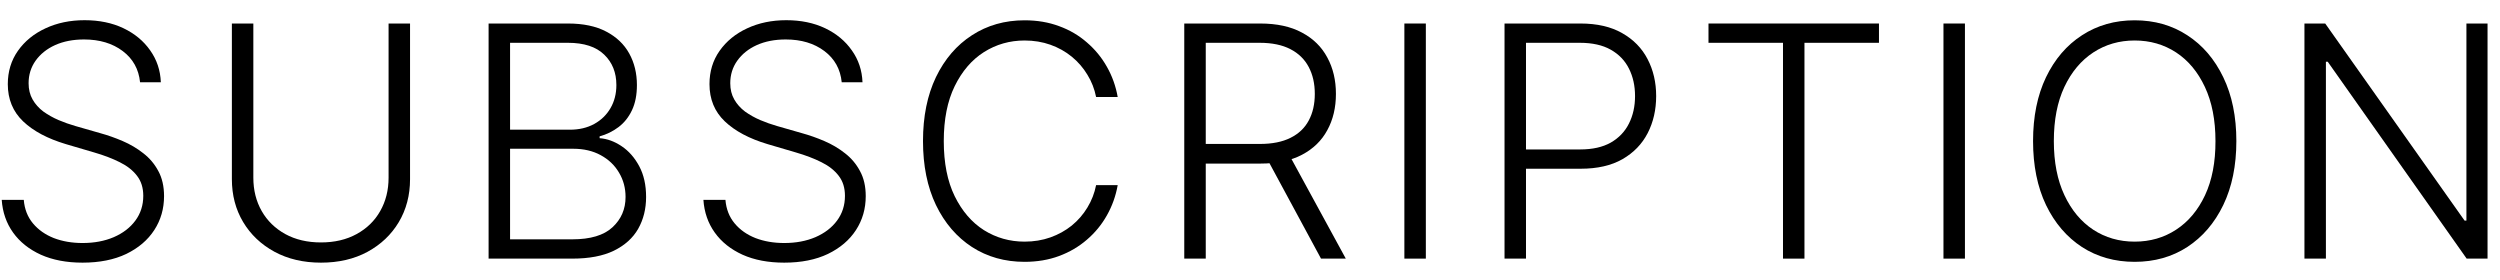 <?xml version="1.0" encoding="UTF-8"?> <svg xmlns="http://www.w3.org/2000/svg" width="116" height="13" viewBox="0 0 116 13" fill="none"><path d="M6.499 3.818C6.438 3.211 6.17 2.728 5.694 2.369C5.219 2.011 4.62 1.831 3.899 1.831C3.392 1.831 2.944 1.918 2.557 2.092C2.173 2.266 1.872 2.508 1.651 2.817C1.435 3.122 1.327 3.47 1.327 3.861C1.327 4.149 1.389 4.401 1.513 4.617C1.637 4.834 1.804 5.02 2.014 5.177C2.227 5.329 2.461 5.461 2.717 5.571C2.976 5.681 3.237 5.773 3.5 5.848L4.65 6.178C4.998 6.274 5.346 6.396 5.694 6.546C6.042 6.695 6.36 6.883 6.648 7.11C6.939 7.334 7.172 7.609 7.346 7.936C7.523 8.259 7.612 8.648 7.612 9.102C7.612 9.685 7.461 10.209 7.159 10.674C6.857 11.139 6.424 11.508 5.86 11.782C5.295 12.052 4.618 12.187 3.83 12.187C3.088 12.187 2.443 12.064 1.896 11.819C1.35 11.57 0.92 11.228 0.607 10.791C0.295 10.354 0.119 9.848 0.08 9.273H1.103C1.138 9.703 1.28 10.066 1.529 10.365C1.778 10.663 2.101 10.89 2.498 11.047C2.896 11.199 3.34 11.276 3.83 11.276C4.373 11.276 4.856 11.185 5.279 11.004C5.705 10.819 6.039 10.564 6.28 10.237C6.525 9.907 6.648 9.523 6.648 9.086C6.648 8.717 6.552 8.408 6.36 8.16C6.168 7.907 5.9 7.696 5.556 7.526C5.215 7.355 4.819 7.204 4.368 7.073L3.063 6.689C2.207 6.434 1.543 6.08 1.071 5.629C0.599 5.178 0.362 4.603 0.362 3.904C0.362 3.318 0.519 2.803 0.831 2.359C1.147 1.911 1.573 1.563 2.11 1.315C2.649 1.063 3.255 0.937 3.926 0.937C4.604 0.937 5.204 1.061 5.726 1.309C6.248 1.558 6.662 1.901 6.968 2.337C7.276 2.771 7.442 3.264 7.463 3.818H6.499Z" fill="black"></path><path d="M18.03 1.091H19.026V8.314C19.026 9.056 18.852 9.72 18.504 10.306C18.156 10.889 17.671 11.348 17.05 11.686C16.432 12.02 15.713 12.187 14.893 12.187C14.076 12.187 13.357 12.018 12.735 11.681C12.114 11.343 11.629 10.883 11.281 10.301C10.933 9.718 10.759 9.056 10.759 8.314V1.091H11.755V8.245C11.755 8.824 11.885 9.34 12.144 9.795C12.403 10.246 12.767 10.601 13.236 10.86C13.708 11.119 14.261 11.249 14.893 11.249C15.525 11.249 16.077 11.119 16.549 10.86C17.021 10.601 17.386 10.246 17.641 9.795C17.9 9.34 18.03 8.824 18.03 8.245V1.091Z" fill="black"></path><path d="M22.671 12V1.091H26.352C27.062 1.091 27.653 1.215 28.126 1.464C28.602 1.712 28.959 2.052 29.196 2.481C29.434 2.911 29.553 3.399 29.553 3.946C29.553 4.401 29.477 4.79 29.324 5.113C29.172 5.436 28.964 5.697 28.701 5.896C28.438 6.095 28.145 6.238 27.822 6.327V6.412C28.174 6.437 28.515 6.562 28.845 6.785C29.175 7.005 29.447 7.314 29.66 7.712C29.873 8.11 29.979 8.586 29.979 9.14C29.979 9.69 29.857 10.182 29.612 10.615C29.367 11.045 28.99 11.384 28.483 11.633C27.978 11.878 27.336 12 26.554 12H22.671ZM23.667 11.105H26.554C27.396 11.105 28.017 10.919 28.419 10.546C28.823 10.173 29.026 9.704 29.026 9.14C29.026 8.724 28.925 8.348 28.722 8.01C28.523 7.669 28.241 7.4 27.875 7.201C27.513 7.002 27.087 6.902 26.597 6.902H23.667V11.105ZM23.667 6.018H26.442C26.872 6.018 27.249 5.929 27.572 5.752C27.895 5.574 28.147 5.329 28.328 5.017C28.509 4.704 28.6 4.347 28.6 3.946C28.6 3.367 28.412 2.897 28.035 2.535C27.659 2.169 27.098 1.986 26.352 1.986H23.667V6.018Z" fill="black"></path><path d="M39.056 3.818C38.996 3.211 38.728 2.728 38.252 2.369C37.776 2.011 37.178 1.831 36.457 1.831C35.949 1.831 35.502 1.918 35.115 2.092C34.731 2.266 34.429 2.508 34.209 2.817C33.992 3.122 33.884 3.47 33.884 3.861C33.884 4.149 33.946 4.401 34.071 4.617C34.195 4.834 34.362 5.02 34.571 5.177C34.784 5.329 35.019 5.461 35.274 5.571C35.534 5.681 35.795 5.773 36.057 5.848L37.208 6.178C37.556 6.274 37.904 6.396 38.252 6.546C38.6 6.695 38.918 6.883 39.206 7.11C39.497 7.334 39.729 7.609 39.903 7.936C40.081 8.259 40.17 8.648 40.17 9.102C40.17 9.685 40.019 10.209 39.717 10.674C39.415 11.139 38.982 11.508 38.417 11.782C37.852 12.052 37.176 12.187 36.388 12.187C35.645 12.187 35.001 12.064 34.454 11.819C33.907 11.57 33.477 11.228 33.165 10.791C32.852 10.354 32.677 9.848 32.638 9.273H33.66C33.696 9.703 33.838 10.066 34.087 10.365C34.335 10.663 34.658 10.89 35.056 11.047C35.454 11.199 35.898 11.276 36.388 11.276C36.931 11.276 37.414 11.185 37.837 11.004C38.263 10.819 38.596 10.564 38.838 10.237C39.083 9.907 39.206 9.523 39.206 9.086C39.206 8.717 39.11 8.408 38.918 8.16C38.726 7.907 38.458 7.696 38.114 7.526C37.773 7.355 37.377 7.204 36.926 7.073L35.621 6.689C34.765 6.434 34.101 6.08 33.629 5.629C33.156 5.178 32.92 4.603 32.92 3.904C32.92 3.318 33.076 2.803 33.389 2.359C33.705 1.911 34.131 1.563 34.667 1.315C35.207 1.063 35.812 0.937 36.484 0.937C37.162 0.937 37.762 1.061 38.284 1.309C38.806 1.558 39.22 1.901 39.525 2.337C39.834 2.771 39.999 3.264 40.02 3.818H39.056Z" fill="black"></path><path d="M51.861 4.5H50.859C50.785 4.127 50.65 3.783 50.455 3.467C50.263 3.147 50.021 2.868 49.73 2.63C49.439 2.392 49.109 2.208 48.739 2.076C48.37 1.945 47.97 1.879 47.541 1.879C46.852 1.879 46.223 2.059 45.655 2.417C45.09 2.776 44.638 3.303 44.297 3.999C43.959 4.692 43.791 5.541 43.791 6.546C43.791 7.558 43.959 8.41 44.297 9.102C44.638 9.795 45.09 10.32 45.655 10.679C46.223 11.034 46.852 11.212 47.541 11.212C47.97 11.212 48.37 11.146 48.739 11.015C49.109 10.883 49.439 10.7 49.73 10.466C50.021 10.228 50.263 9.949 50.455 9.63C50.65 9.31 50.785 8.964 50.859 8.591H51.861C51.772 9.092 51.605 9.559 51.36 9.992C51.118 10.422 50.81 10.798 50.433 11.121C50.06 11.444 49.631 11.697 49.144 11.878C48.658 12.059 48.123 12.149 47.541 12.149C46.625 12.149 45.811 11.92 45.101 11.462C44.391 11 43.833 10.351 43.428 9.513C43.027 8.674 42.827 7.685 42.827 6.546C42.827 5.406 43.027 4.417 43.428 3.579C43.833 2.74 44.391 2.092 45.101 1.634C45.811 1.173 46.625 0.942 47.541 0.942C48.123 0.942 48.658 1.032 49.144 1.214C49.631 1.391 50.06 1.643 50.433 1.97C50.81 2.293 51.118 2.669 51.36 3.099C51.605 3.529 51.772 3.996 51.861 4.5Z" fill="black"></path><path d="M54.95 12V1.091H58.471C59.246 1.091 59.892 1.231 60.41 1.512C60.932 1.789 61.325 2.174 61.587 2.668C61.854 3.158 61.987 3.721 61.987 4.356C61.987 4.992 61.854 5.553 61.587 6.04C61.325 6.526 60.934 6.906 60.416 7.179C59.897 7.453 59.254 7.59 58.487 7.59H55.489V6.679H58.461C59.029 6.679 59.501 6.585 59.878 6.396C60.258 6.208 60.54 5.94 60.725 5.592C60.913 5.244 61.007 4.832 61.007 4.356C61.007 3.88 60.913 3.465 60.725 3.11C60.536 2.751 60.252 2.474 59.872 2.279C59.496 2.084 59.02 1.986 58.445 1.986H55.947V12H54.95ZM59.761 7.078L62.445 12H61.295L58.636 7.078H59.761Z" fill="black"></path><path d="M66.159 1.091V12H65.163V1.091H66.159Z" fill="black"></path><path d="M69.81 12V1.091H73.331C74.105 1.091 74.751 1.24 75.27 1.538C75.792 1.833 76.184 2.234 76.447 2.742C76.713 3.25 76.846 3.822 76.846 4.457C76.846 5.093 76.715 5.667 76.452 6.178C76.189 6.686 75.799 7.089 75.28 7.387C74.762 7.682 74.117 7.829 73.347 7.829H70.577V6.934H73.32C73.892 6.934 74.366 6.828 74.742 6.615C75.119 6.398 75.399 6.103 75.584 5.731C75.772 5.358 75.866 4.933 75.866 4.457C75.866 3.982 75.772 3.557 75.584 3.184C75.399 2.812 75.117 2.519 74.737 2.305C74.361 2.092 73.883 1.986 73.304 1.986H70.806V12H69.81Z" fill="black"></path><path d="M79.274 1.986V1.091H87.184V1.986H83.727V12H82.731V1.986H79.274Z" fill="black"></path><path d="M91.173 1.091V12H90.177V1.091H91.173Z" fill="black"></path><path d="M103.767 6.546C103.767 7.682 103.565 8.671 103.16 9.513C102.755 10.351 102.197 11 101.487 11.462C100.781 11.92 99.967 12.149 99.048 12.149C98.128 12.149 97.313 11.92 96.603 11.462C95.896 11 95.34 10.351 94.935 9.513C94.534 8.671 94.334 7.682 94.334 6.546C94.334 5.409 94.534 4.422 94.935 3.584C95.34 2.742 95.898 2.092 96.608 1.634C97.318 1.173 98.131 0.942 99.048 0.942C99.967 0.942 100.781 1.173 101.487 1.634C102.197 2.092 102.755 2.742 103.16 3.584C103.565 4.422 103.767 5.409 103.767 6.546ZM102.798 6.546C102.798 5.569 102.634 4.733 102.308 4.037C101.981 3.337 101.535 2.803 100.971 2.433C100.406 2.064 99.765 1.879 99.048 1.879C98.334 1.879 97.695 2.064 97.13 2.433C96.565 2.803 96.118 3.335 95.788 4.031C95.461 4.727 95.298 5.565 95.298 6.546C95.298 7.522 95.461 8.358 95.788 9.054C96.114 9.75 96.56 10.285 97.125 10.658C97.689 11.027 98.33 11.212 99.048 11.212C99.765 11.212 100.406 11.027 100.971 10.658C101.539 10.288 101.986 9.756 102.313 9.06C102.64 8.36 102.801 7.522 102.798 6.546Z" fill="black"></path><path d="M115.422 1.091V12H114.453L108.007 2.865H107.922V12H106.926V1.091H107.89L114.357 10.237H114.442V1.091H115.422Z" fill="black"></path></svg> 